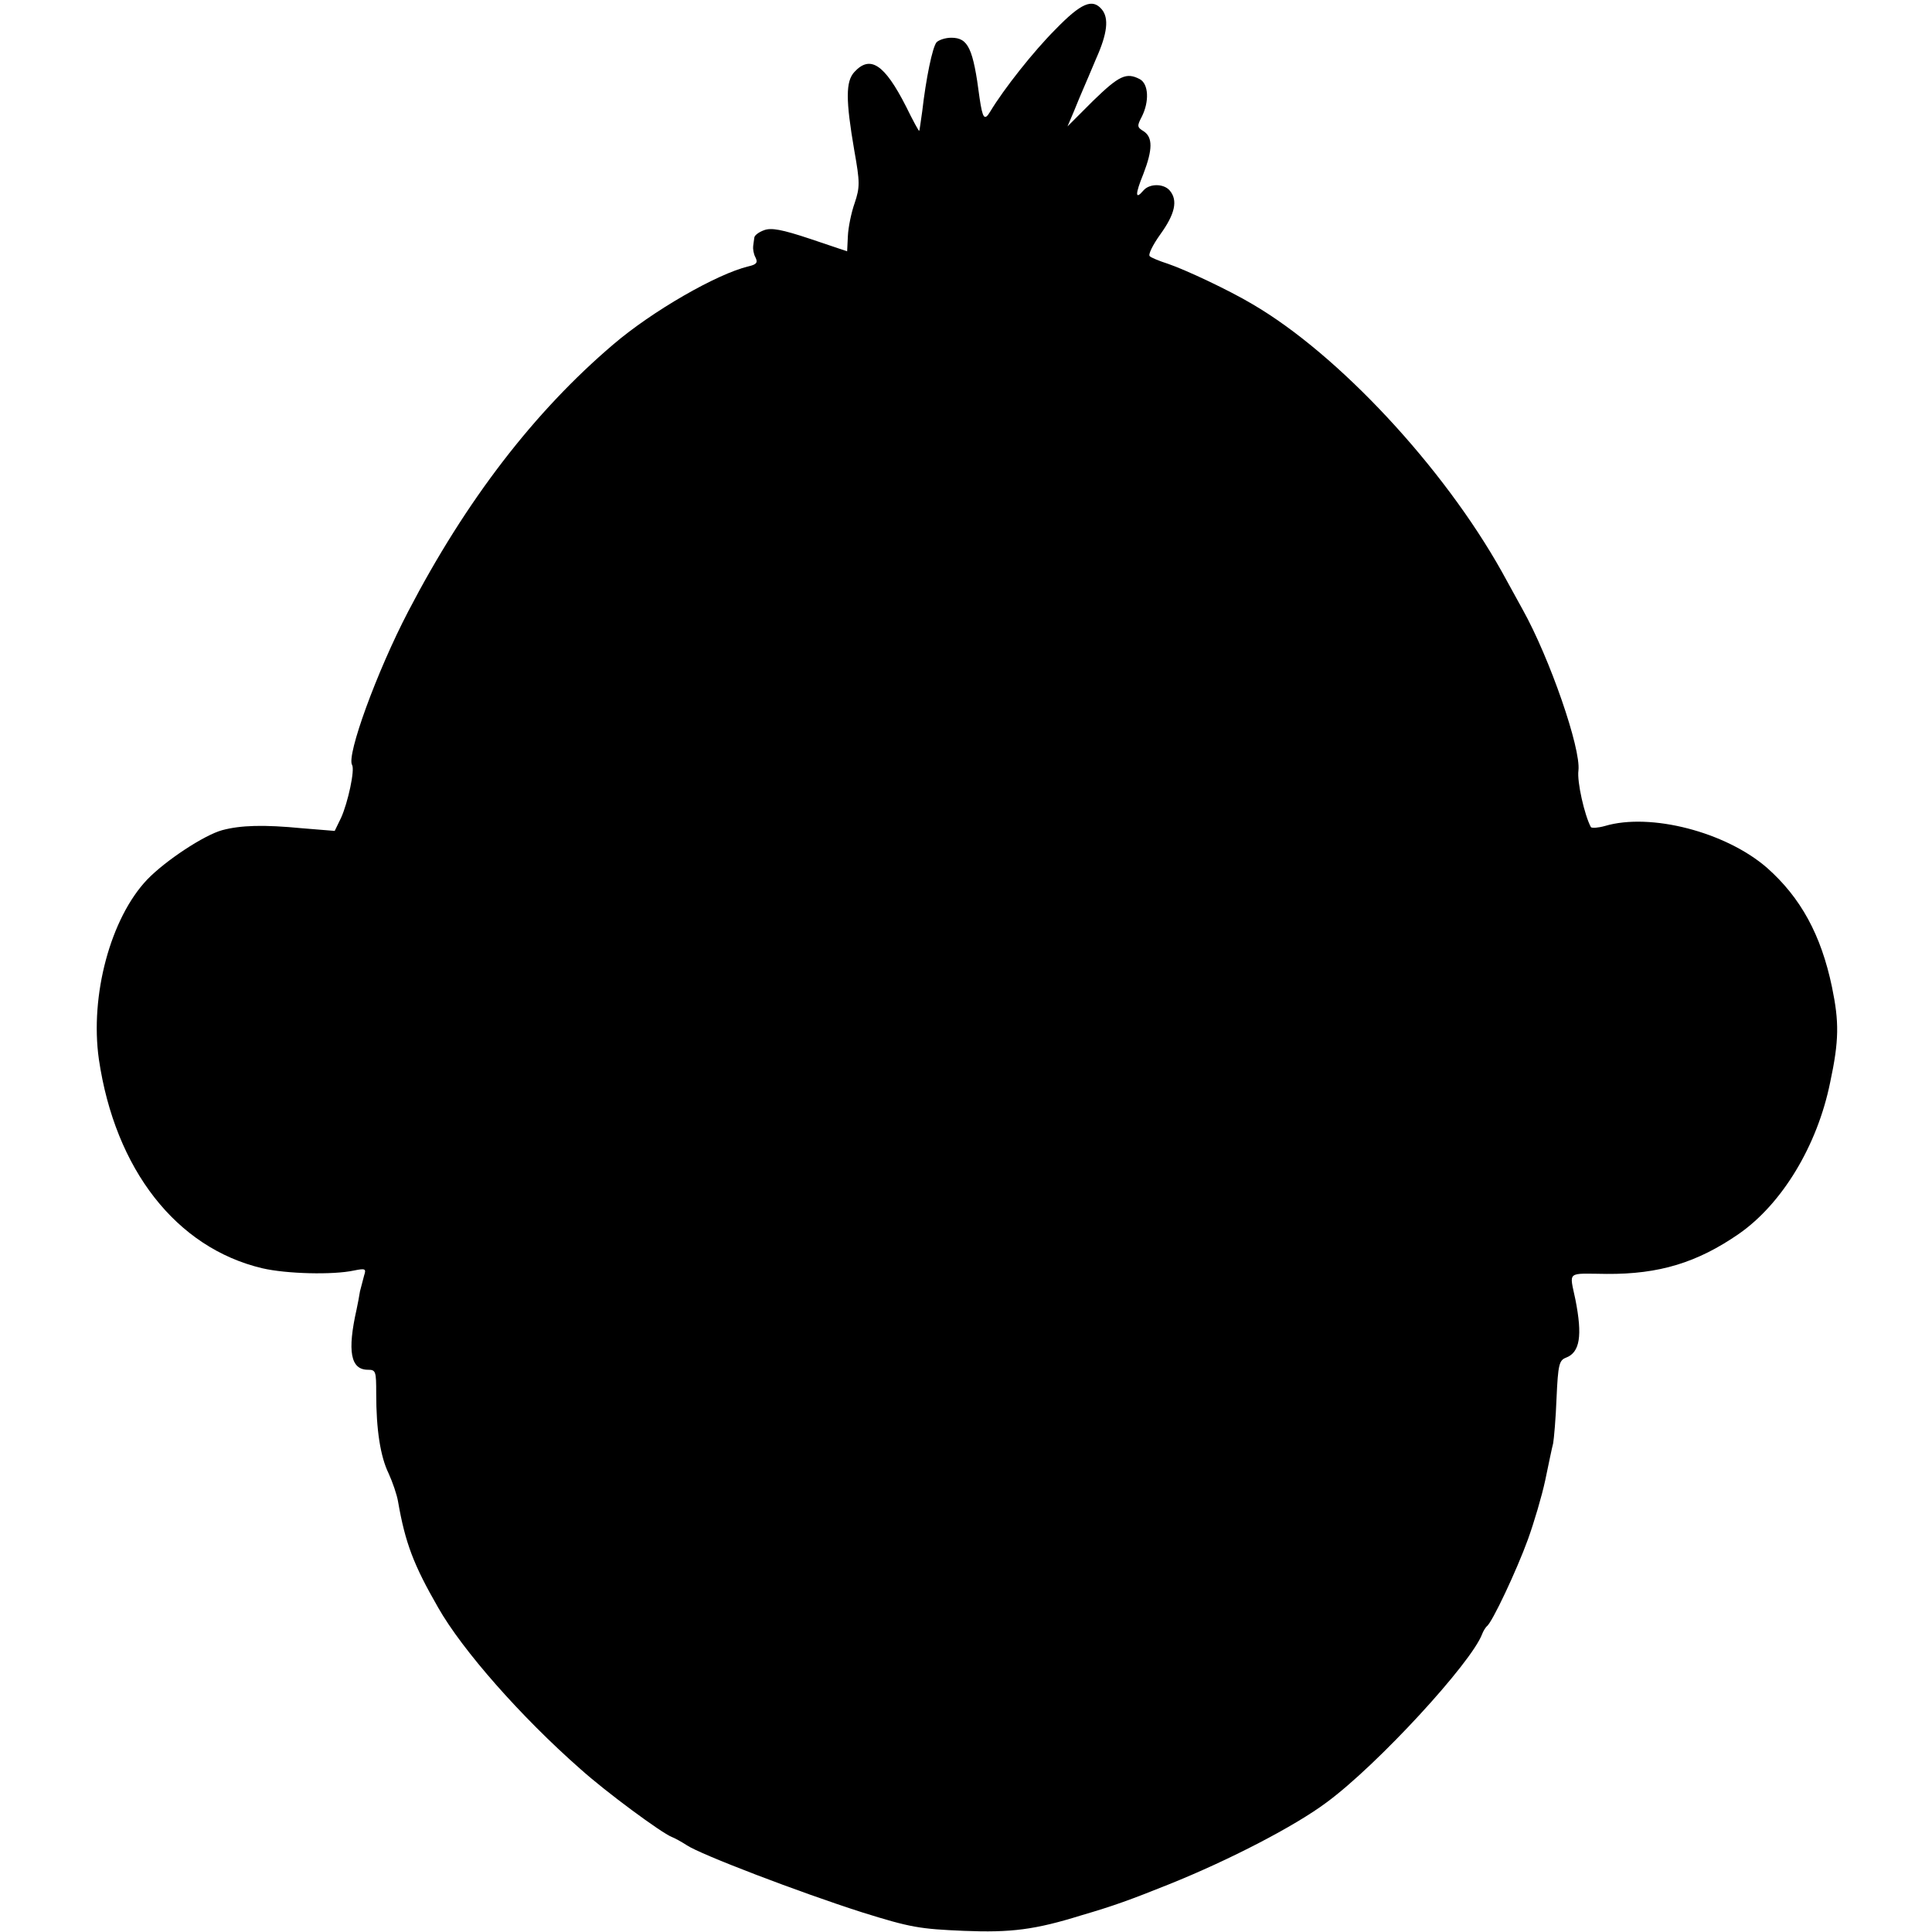 <?xml version="1.0" standalone="no"?>
<!DOCTYPE svg PUBLIC "-//W3C//DTD SVG 20010904//EN"
 "http://www.w3.org/TR/2001/REC-SVG-20010904/DTD/svg10.dtd">
<svg version="1.0" xmlns="http://www.w3.org/2000/svg"
 width="512pt" height="512pt" viewBox="0 0 512 512"
 preserveAspectRatio="xMidYMid meet">
<g transform="translate(0,512) scale(0.1,-0.1)"
fill="#000000" stroke="none">
<path d="M2797 5042 c-58 -58 -137 -158 -173 -218 -15 -25 -20 -18 -28 36 -17
132 -30 160 -75 160 -16 0 -33 -6 -39 -12 -11 -13 -28 -96 -38 -183 -4 -27 -7
-51 -8 -52 -1 -1 -17 28 -35 65 -57 112 -95 137 -137 91 -23 -25 -23 -74 0
-208 15 -84 15 -97 1 -139 -9 -25 -17 -65 -18 -87 l-2 -41 -98 33 c-75 25
-103 30 -122 23 -14 -5 -26 -14 -26 -20 -1 -5 -2 -16 -3 -22 -1 -7 1 -21 6
-30 7 -14 3 -19 -19 -24 -83 -20 -254 -118 -358 -207 -209 -178 -390 -413
-543 -707 -84 -161 -164 -382 -149 -407 8 -13 -11 -100 -29 -140 l-17 -35 -86
7 c-103 10 -163 8 -212 -5 -48 -13 -151 -81 -199 -131 -97 -102 -152 -307
-128 -476 43 -292 205 -500 433 -554 64 -15 188 -18 243 -6 30 6 33 5 27 -13
-3 -11 -8 -30 -11 -42 -2 -13 -6 -34 -9 -48 -25 -111 -16 -160 30 -160 21 0
22 -4 22 -63 0 -96 11 -167 33 -212 10 -22 22 -56 25 -75 19 -109 41 -167 106
-280 64 -113 220 -290 377 -428 69 -62 216 -170 242 -180 8 -3 26 -13 40 -22
35 -24 299 -125 465 -178 128 -40 152 -44 270 -49 124 -5 188 3 310 41 89 26
132 42 232 82 162 65 335 155 418 217 135 99 385 371 413 447 3 8 9 17 12 20
14 9 80 150 109 230 16 44 37 115 46 157 9 43 18 87 21 98 2 11 7 65 9 120 4
89 7 100 25 107 37 14 44 58 25 154 -16 77 -25 69 83 68 139 -1 240 30 350
106 115 80 208 234 242 401 24 112 24 161 5 253 -29 139 -83 237 -172 316
-109 95 -309 147 -430 111 -18 -5 -34 -6 -37 -3 -17 32 -37 120 -33 150 7 58
-76 298 -148 427 -12 22 -37 67 -55 100 -155 277 -433 576 -661 709 -62 37
-177 91 -224 107 -22 7 -44 16 -48 20 -5 4 8 30 28 58 39 54 47 90 25 116 -16
19 -54 19 -70 0 -22 -26 -22 -10 0 44 25 65 25 97 1 113 -18 11 -18 14 -5 39
20 40 18 86 -5 99 -36 19 -55 10 -124 -57 l-68 -68 17 40 c9 22 20 49 25 60 5
11 20 47 34 80 30 67 34 107 15 130 -25 30 -55 17 -123 -53z"/>
</g>
</svg>
